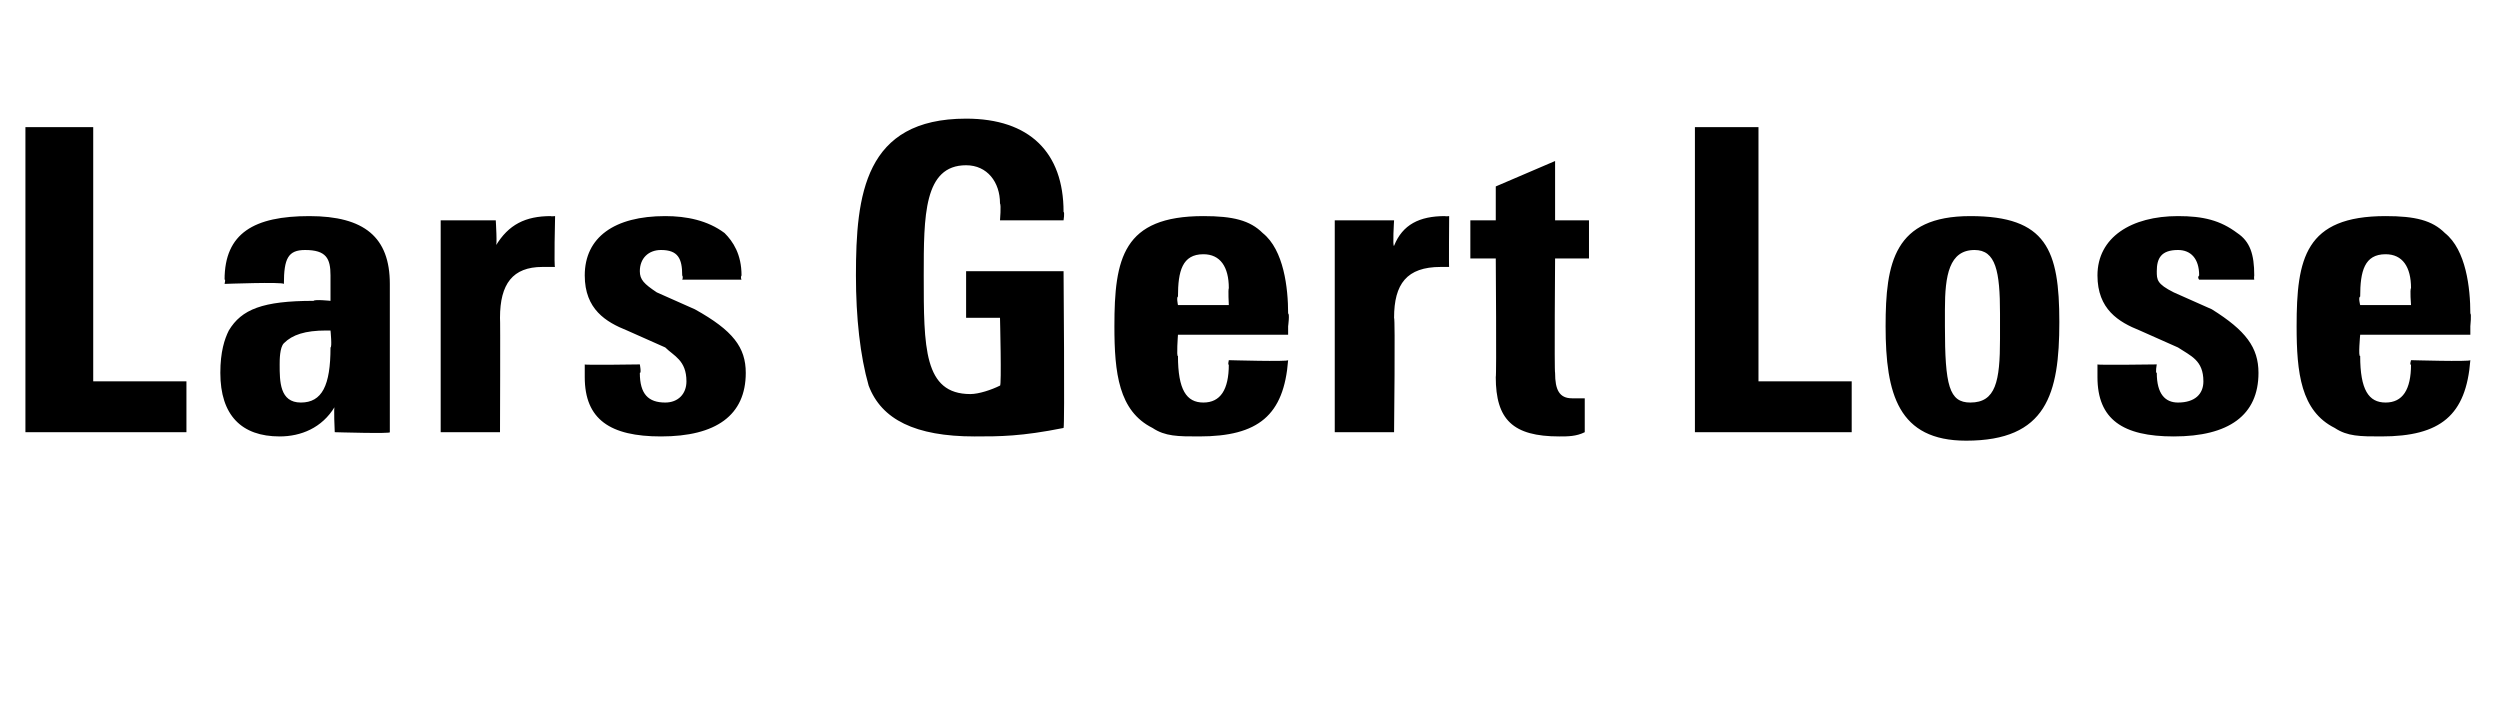 <?xml version="1.0" standalone="no"?><!DOCTYPE svg PUBLIC "-//W3C//DTD SVG 1.1//EN" "http://www.w3.org/Graphics/SVG/1.1/DTD/svg11.dtd"><svg xmlns="http://www.w3.org/2000/svg" version="1.1" width="59px" height="16.8px" viewBox="0 -3 59 16.8" style="top:-3px"><desc>Lars Gert Lose</desc><defs/><g id="Polygon390417"><path d="m2.2 0l0 6l2.2 0l0 1.2l-3.8 0l0-7.2l1.6 0zm7 6.1c0 .2 0 .7 0 1.1c.05.04-1.3 0-1.3 0c0 0-.03-.63 0-.6c-.3.5-.8.7-1.3.7c-.9 0-1.4-.5-1.4-1.5c0-.5.1-.8.2-1c.3-.5.8-.7 2-.7c.03-.04.4 0 .4 0c0 0 0-.61 0-.6c0-.4-.1-.6-.6-.6c-.4 0-.5.2-.5.8c-.04-.05-1.4 0-1.4 0c0 0 .03-.12 0-.1c0-1.1.7-1.5 2-1.5c1.3 0 1.9.5 1.9 1.6c0 0 0 2.4 0 2.4zm-1.4-.9c.04 0 0-.4 0-.4c0 0-.07 0-.1 0c-.5 0-.8.1-1 .3c-.1.1-.1.4-.1.5c0 .4 0 .9.5.9c.5 0 .7-.4.7-1.3zm5.3-1.9c-.1 0-.2 0-.3 0c-.7 0-1 .4-1 1.2c.01 0 0 2.7 0 2.7l-1.4 0l0-5l1.3 0c0 0 .04.64 0 .6c.3-.5.7-.7 1.3-.7c0 .01.1 0 .1 0c0 0-.03 1.25 0 1.2zm4-.8c.2.2.4.5.4 1c-.03.05 0 .1 0 .1l-1.4 0c0 0 .03-.05 0-.1c0-.4-.1-.6-.5-.6c-.3 0-.5.2-.5.5c0 .2.1.3.4.5c0 0 .9.4.9.4c.9.5 1.2.9 1.2 1.5c0 1-.7 1.5-2 1.5c-1.2 0-1.8-.4-1.8-1.4c0-.1 0-.1 0-.3c-.03.02 1.3 0 1.3 0c0 0 .04.21 0 .2c0 .5.2.7.6.7c.3 0 .5-.2.5-.5c0-.5-.3-.6-.5-.8c0 0-.9-.4-.9-.4c-.5-.2-1-.5-1-1.3c0-.9.7-1.4 1.9-1.4c.5 0 1 .1 1.4.4zm8-.3l-1.5 0c0 0 .03-.36 0-.4c0-.5-.3-.9-.8-.9c-1 0-1 1.2-1 2.6c0 1.7 0 2.8 1.1 2.8c.2 0 .5-.1.7-.2c.04.02 0-1.6 0-1.6l-.8 0l0-1.1l2.3 0c0 0 .03 3.67 0 3.7c-1 .2-1.5.2-2.1.2c-1.4 0-2.2-.4-2.5-1.2c-.2-.7-.3-1.6-.3-2.6c0-1.9.2-3.7 2.6-3.7c1.5 0 2.3.8 2.3 2.2c.03.01 0 .2 0 .2zm2.7 2.7c0 0-.04.54 0 .5c0 .8.2 1.1.6 1.1c.4 0 .6-.3.6-.9c-.03.04 0-.1 0-.1c0 0 1.4.04 1.4 0c-.1 1.3-.7 1.8-2.1 1.8c-.5 0-.8 0-1.1-.2c-.8-.4-.9-1.3-.9-2.4c0-1.6.2-2.6 2.1-2.6c.7 0 1.1.1 1.4.4c.5.4.6 1.3.6 1.9c.04 0 0 .3 0 .3l0 .2l-2.6 0zm1.2-.7c0 0-.02-.37 0-.4c0-.5-.2-.8-.6-.8c-.5 0-.6.4-.6 1c-.04.01 0 .2 0 .2l1.2 0zm5.2-.9c-.1 0-.2 0-.2 0c-.8 0-1.1.4-1.1 1.2c.03 0 0 2.7 0 2.7l-1.4 0l0-5l1.4 0c0 0-.04.64 0 .6c.2-.5.6-.7 1.2-.7c.02.01.1 0 .1 0c0 0-.01 1.25 0 1.2zm2.5-1.1l.8 0l0 .9l-.8 0c0 0-.02 2.67 0 2.7c0 .4.1.6.4.6c.1 0 .2 0 .3 0c0 0 0 .8 0 .8c-.2.1-.4.1-.6.1c-1.1 0-1.5-.4-1.5-1.4c.02-.02 0-2.8 0-2.8l-.6 0l0-.9l.6 0l0-.8l1.4-.6l0 1.4zm4.8-2.2l0 6l2.2 0l0 1.2l-3.7 0l0-7.2l1.5 0zm4.9 7.4c-1.6 0-1.9-1.1-1.9-2.7c0-1.5.2-2.6 2-2.6c1.8 0 2.1.8 2.1 2.5c0 1.7-.3 2.8-2.2 2.8zm.8-2.4c0 0 0-.6 0-.6c0-1-.1-1.5-.6-1.5c-.6 0-.7.6-.7 1.4c0 0 0 .4 0 .4c0 1.4.1 1.8.6 1.8c.6 0 .7-.5.7-1.5zm5.6-2.5c.3.2.4.5.4 1c-.01.05 0 .1 0 .1l-1.3 0c0 0-.05-.05 0-.1c0-.4-.2-.6-.5-.6c-.4 0-.5.2-.5.5c0 .2 0 .3.4.5c0 0 .9.4.9.4c.8.5 1.1.9 1.1 1.5c0 1-.7 1.5-2 1.5c-1.2 0-1.8-.4-1.8-1.4c0-.1 0-.1 0-.3c-.01.02 1.4 0 1.4 0c0 0-.04.21 0 .2c0 .5.2.7.5.7c.4 0 .6-.2.6-.5c0-.5-.3-.6-.6-.8c0 0-.9-.4-.9-.4c-.5-.2-1-.5-1-1.3c0-.9.8-1.4 1.9-1.4c.6 0 1 .1 1.4.4zm2.9 2.4c0 0-.05.54 0 .5c0 .8.2 1.1.6 1.1c.4 0 .6-.3.6-.9c-.04.04 0-.1 0-.1c0 0 1.39.04 1.4 0c-.1 1.3-.7 1.8-2.1 1.8c-.5 0-.8 0-1.1-.2c-.8-.4-.9-1.3-.9-2.4c0-1.6.2-2.6 2.1-2.6c.7 0 1.1.1 1.4.4c.5.4.6 1.3.6 1.9c.03 0 0 .3 0 .3l0 .2l-2.6 0zm1.2-.7c0 0-.03-.37 0-.4c0-.5-.2-.8-.6-.8c-.5 0-.6.4-.6 1c-.05.01 0 .2 0 .2l1.2 0z" stroke="none" fill="#000"/></g></svg>